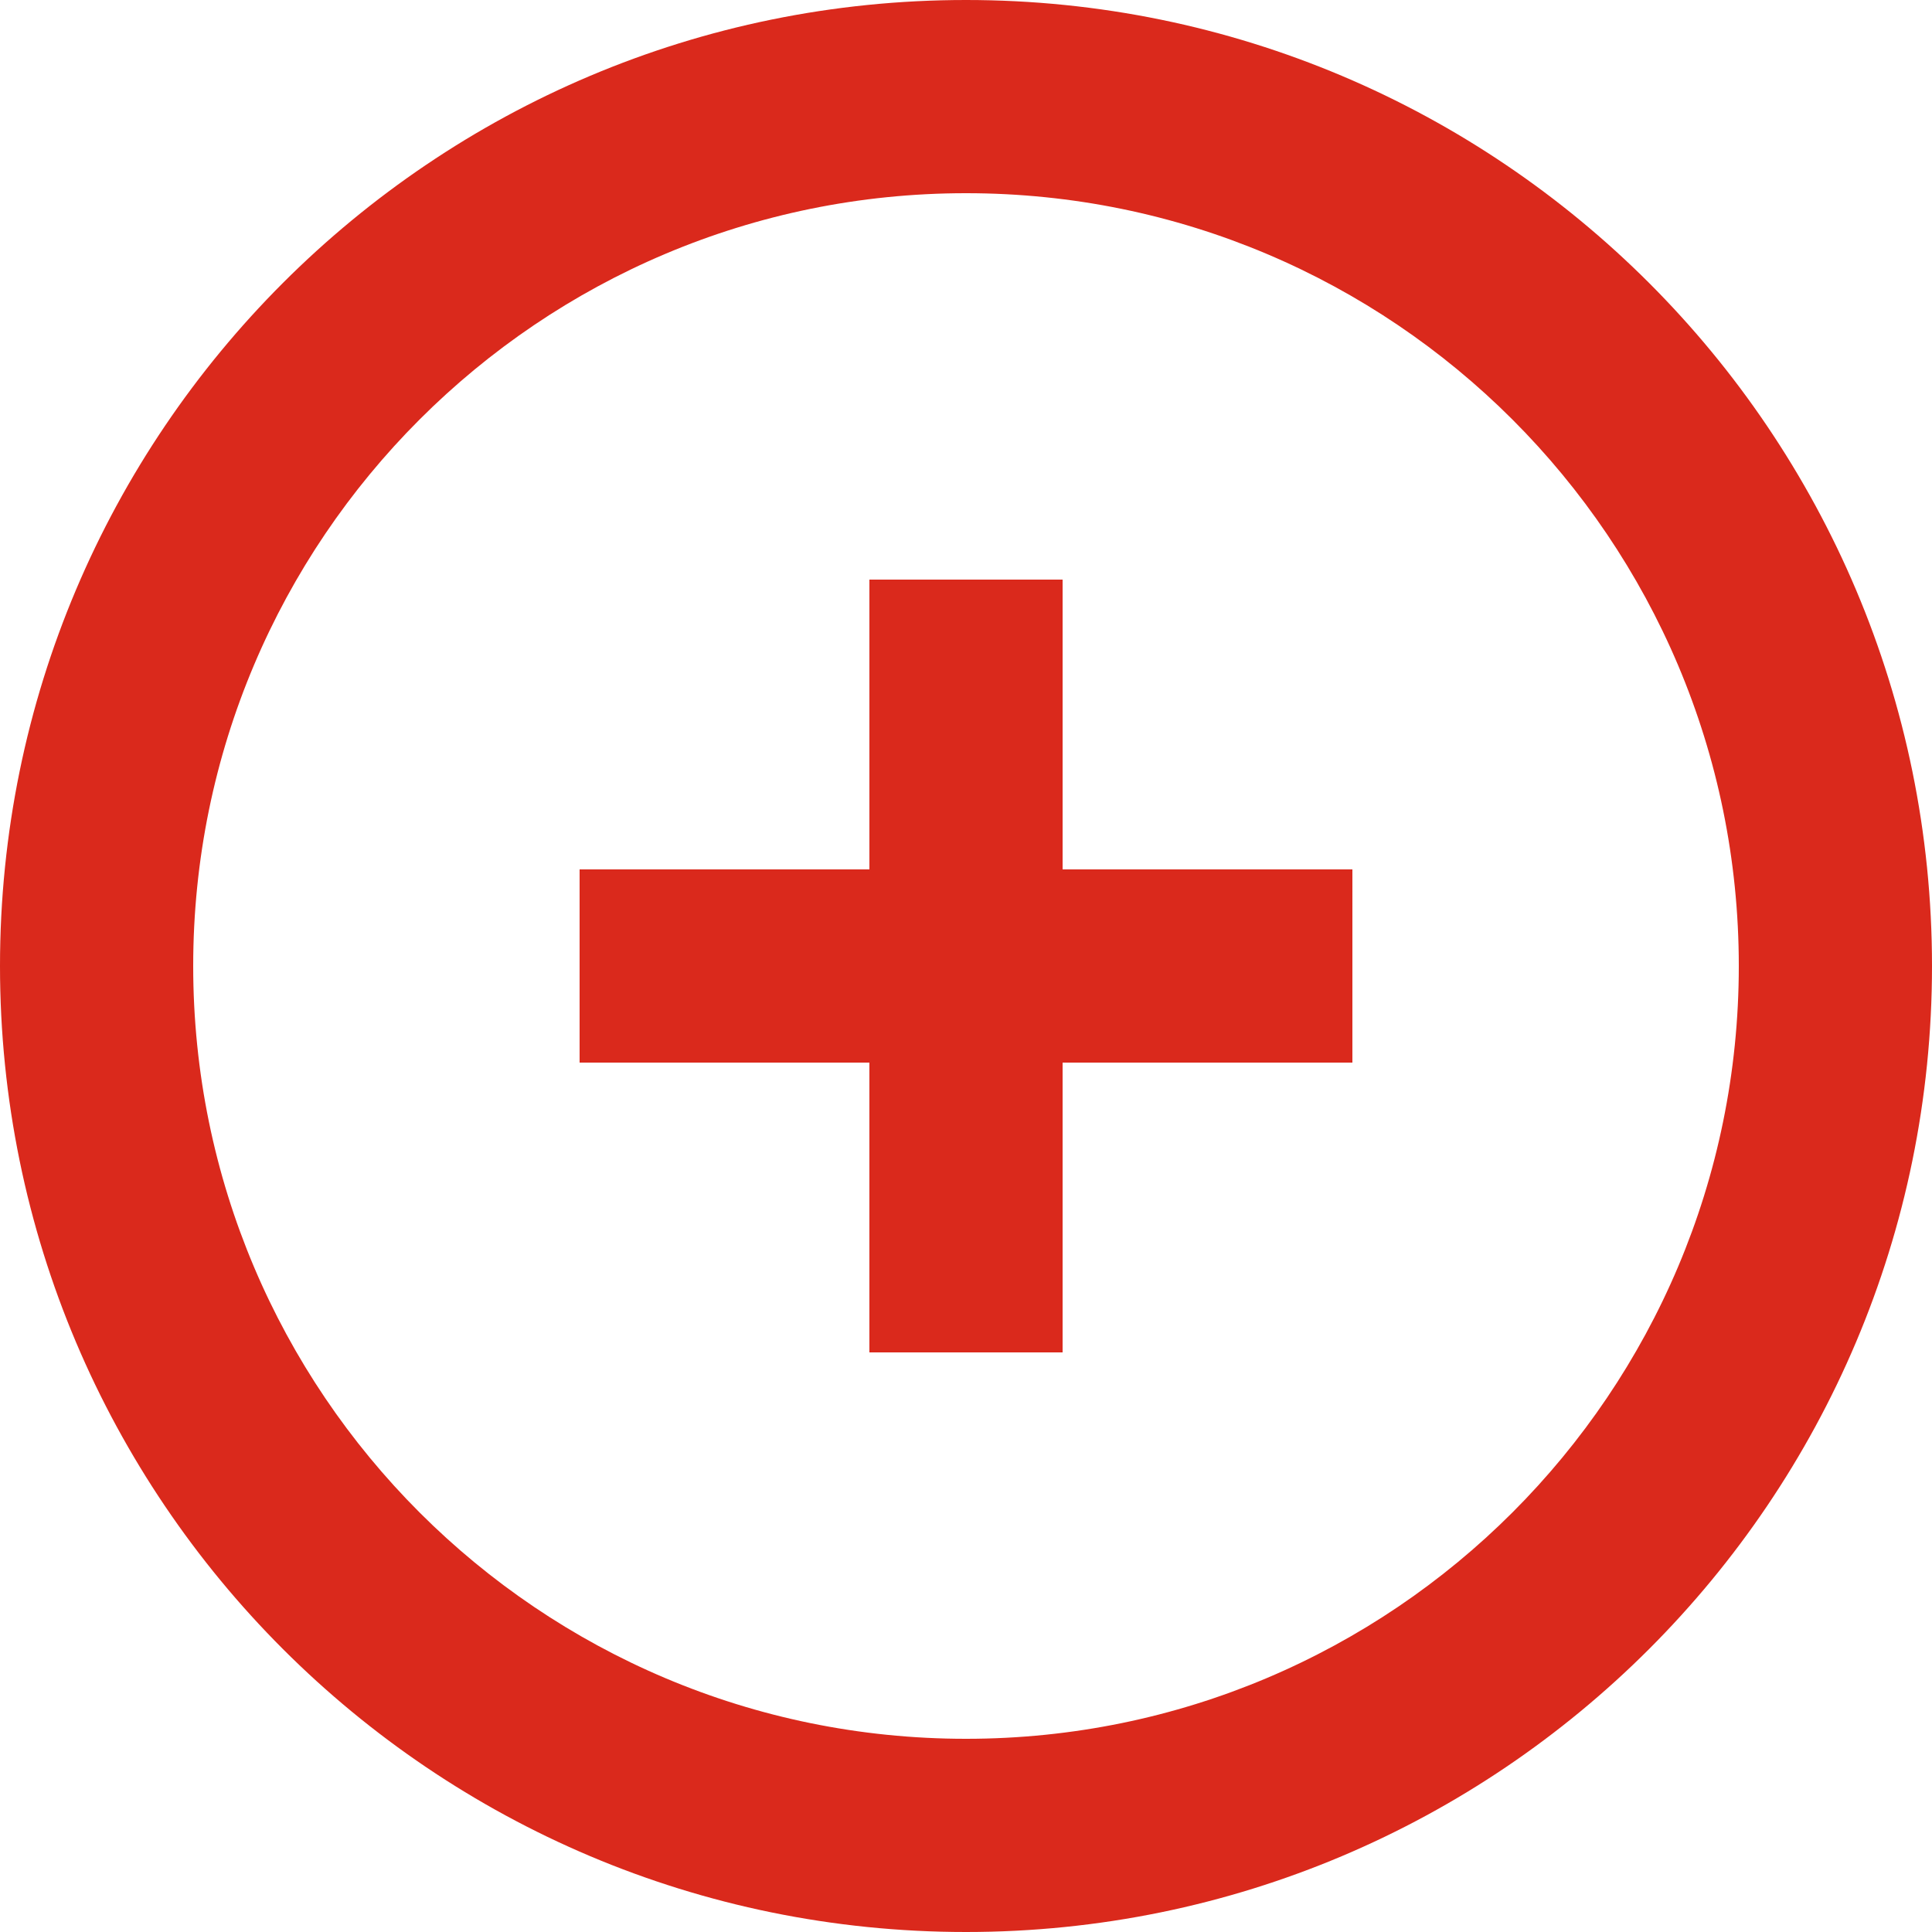 <?xml version="1.0" encoding="utf-8"?>
<!-- Generator: Adobe Illustrator 17.0.0, SVG Export Plug-In . SVG Version: 6.00 Build 0)  -->
<!DOCTYPE svg PUBLIC "-//W3C//DTD SVG 1.1//EN" "http://www.w3.org/Graphics/SVG/1.1/DTD/svg11.dtd">
<svg version="1.1" id="Icons_1_" xmlns="http://www.w3.org/2000/svg" xmlns:xlink="http://www.w3.org/1999/xlink" x="0px" y="0px"
	 width="372.05px" height="372.05px" viewBox="0 0 372.05 372.05" enable-background="new 0 0 372.05 372.05" xml:space="preserve">
<path fill="#DA291C" id="Icons" d="M260.435,167.422h-55.807v-55.807h-37.205v55.807h-55.808v37.205h55.807v55.807h37.205v-55.807h55.807
	L260.435,167.422L260.435,167.422z M186.025,372.05C83.286,372.05,0,288.764,0,186.025S83.286,0,186.025,0
	S372.05,83.286,372.05,186.025S288.764,372.05,186.025,372.05z M186.025,37.205c-82.191,0-148.82,66.629-148.82,148.82
	s66.629,148.82,148.82,148.82s148.82-66.629,148.82-148.82S268.216,37.205,186.025,37.205z"/>
</svg>
